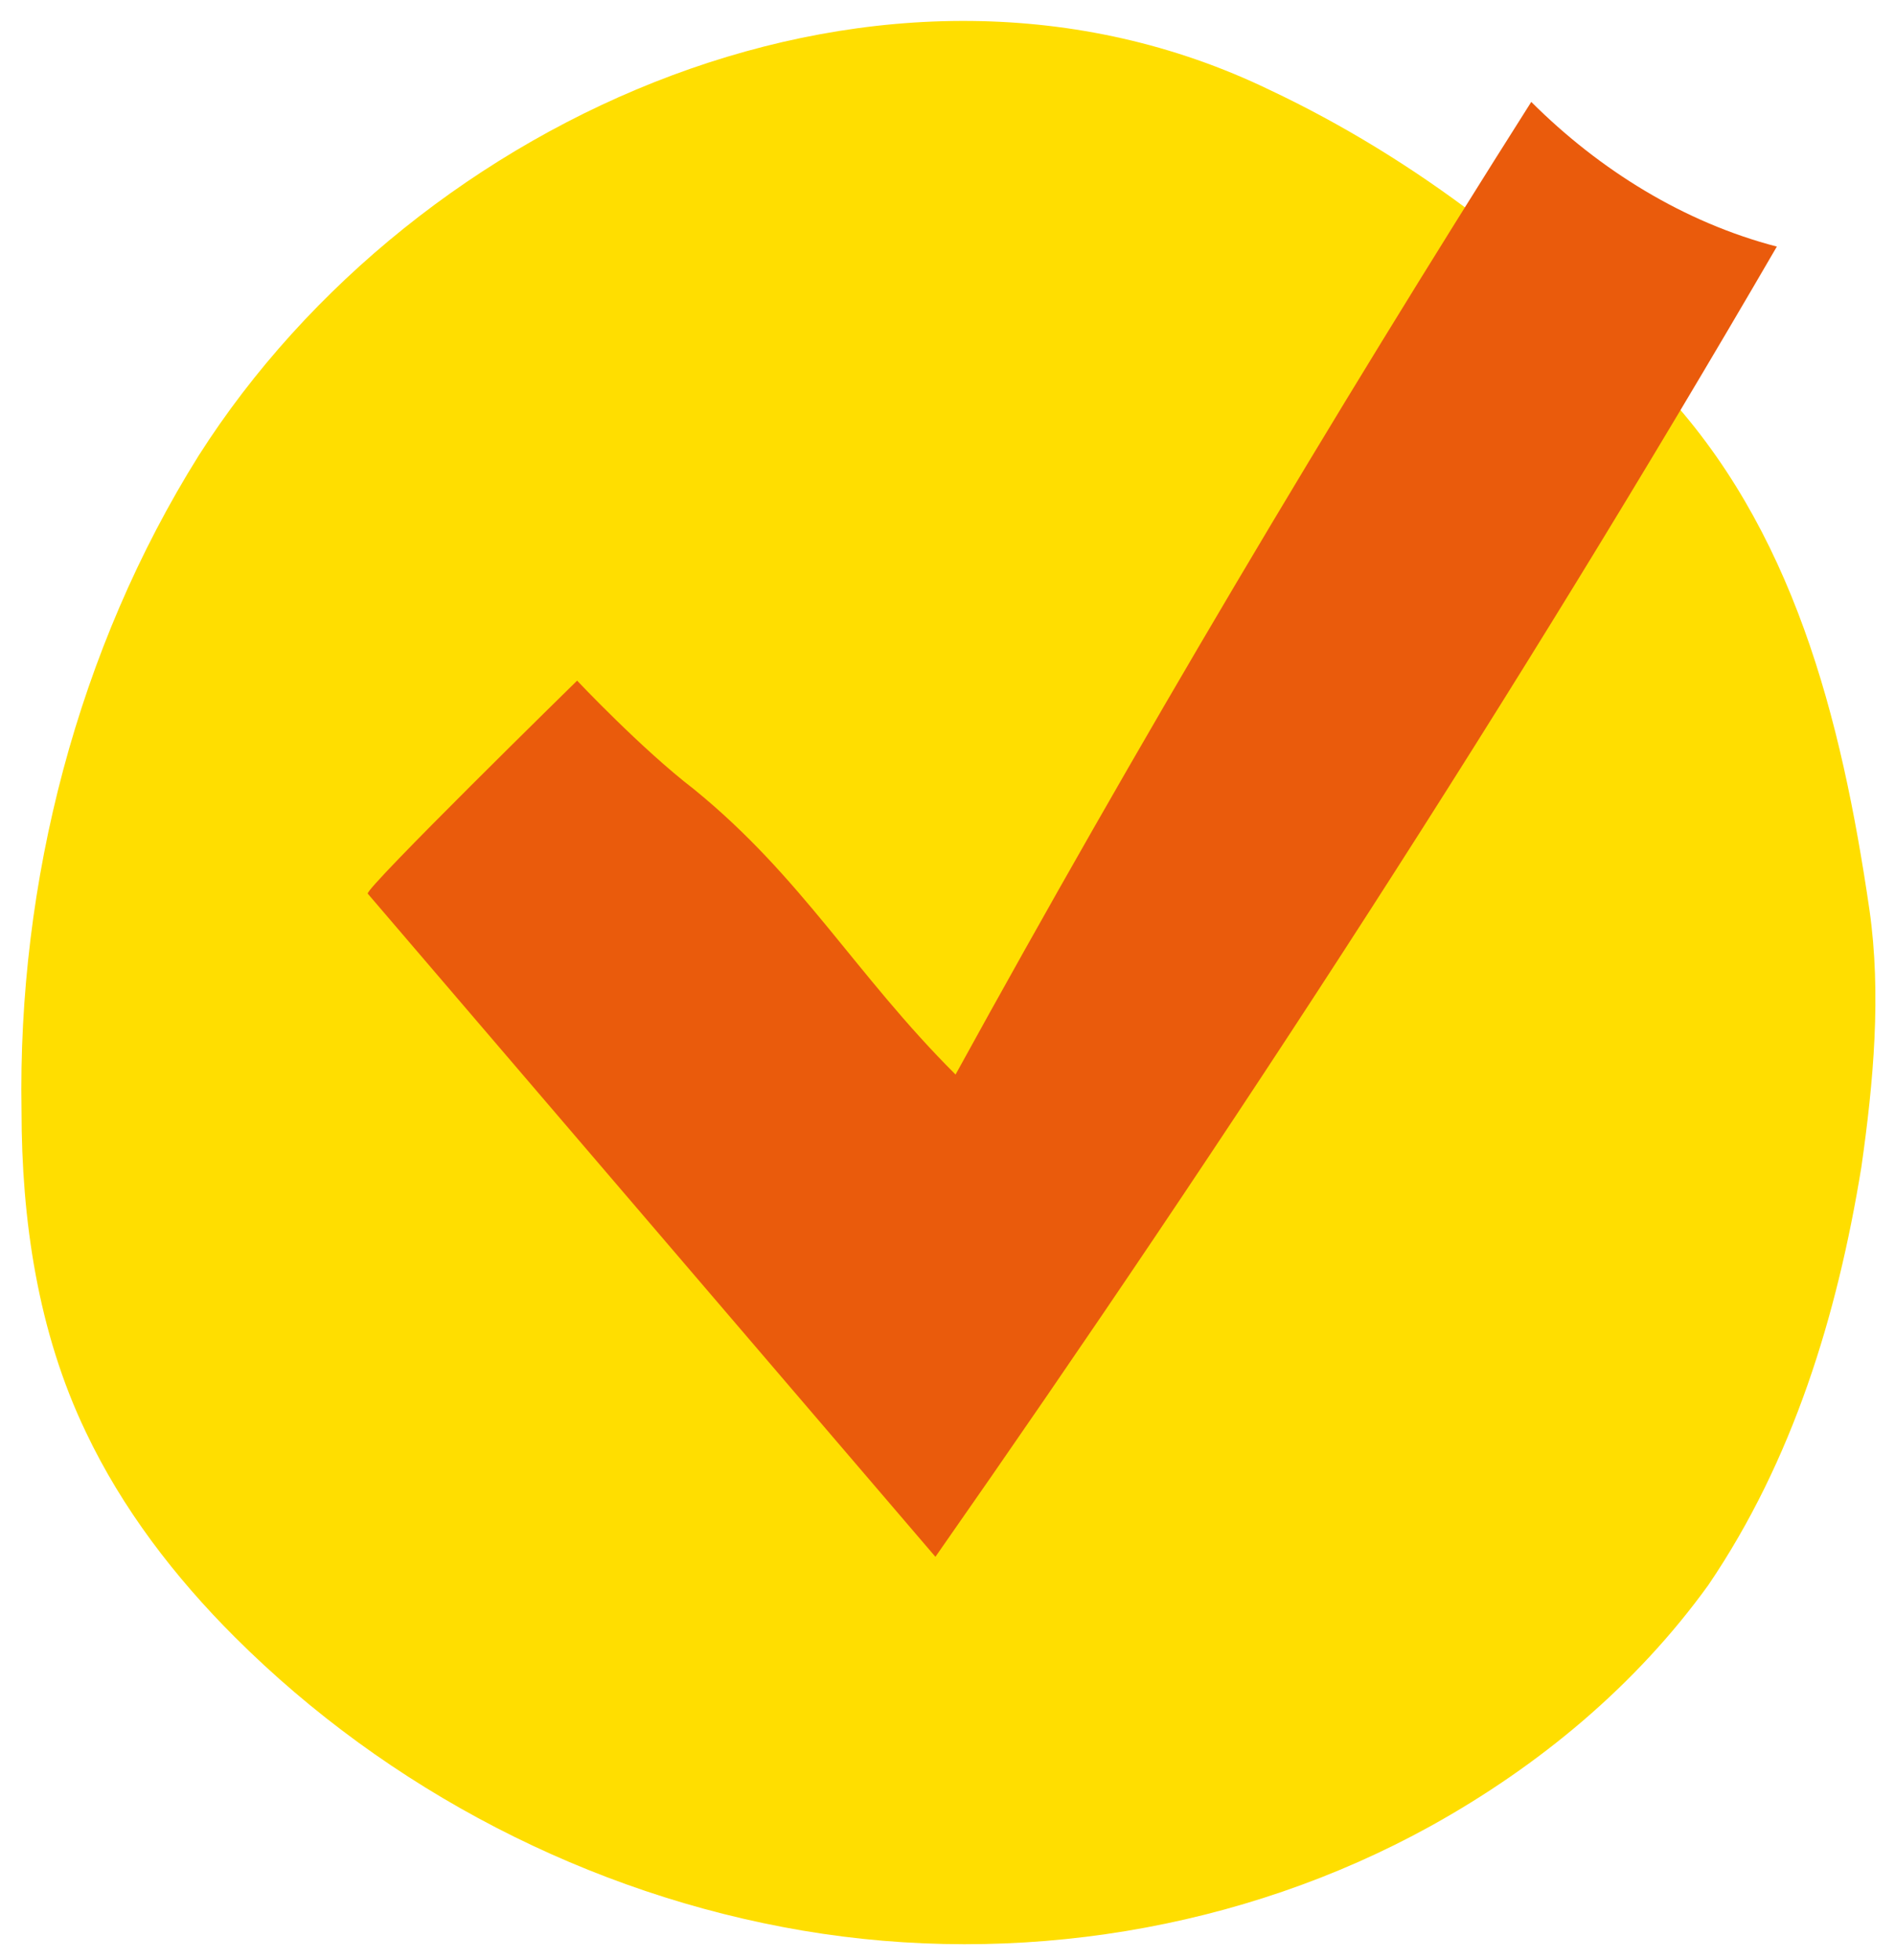 <svg width="88" height="91" viewBox="0 0 88 91" fill="none" xmlns="http://www.w3.org/2000/svg">
<path d="M9.226 21.151C3.617 30.107 0.813 40.929 1 51.564C1 56.602 1.748 61.826 3.991 66.49C5.674 70.035 8.104 73.207 10.909 76.006C18.013 83.096 27.361 87.947 37.27 89.627C47.178 91.306 57.648 89.627 66.435 84.775C71.483 81.977 75.97 78.245 79.335 73.581C83.261 67.796 85.317 61.08 86.439 54.176C87 50.258 87.374 46.153 86.813 42.235C85.504 33.279 83.261 24.509 77.091 17.979C72.043 12.195 65.687 7.344 58.956 4.172C41.196 -4.411 19.322 5.291 9.226 21.151Z" fill="#FFDE00"/>
<path d="M44.374 49.885C52.787 34.585 61.761 19.471 71.109 4.731C74.287 7.903 78.213 10.329 82.513 11.448C70.361 32.346 57.274 52.497 43.439 72.274C34.652 62.012 25.865 51.75 17.078 41.488C16.891 41.302 26.8 31.599 26.8 31.599C26.8 31.599 29.791 34.771 32.222 36.637C37.27 40.742 39.7 45.22 44.374 49.885Z" fill="#EA5B0C"/>
</svg>
